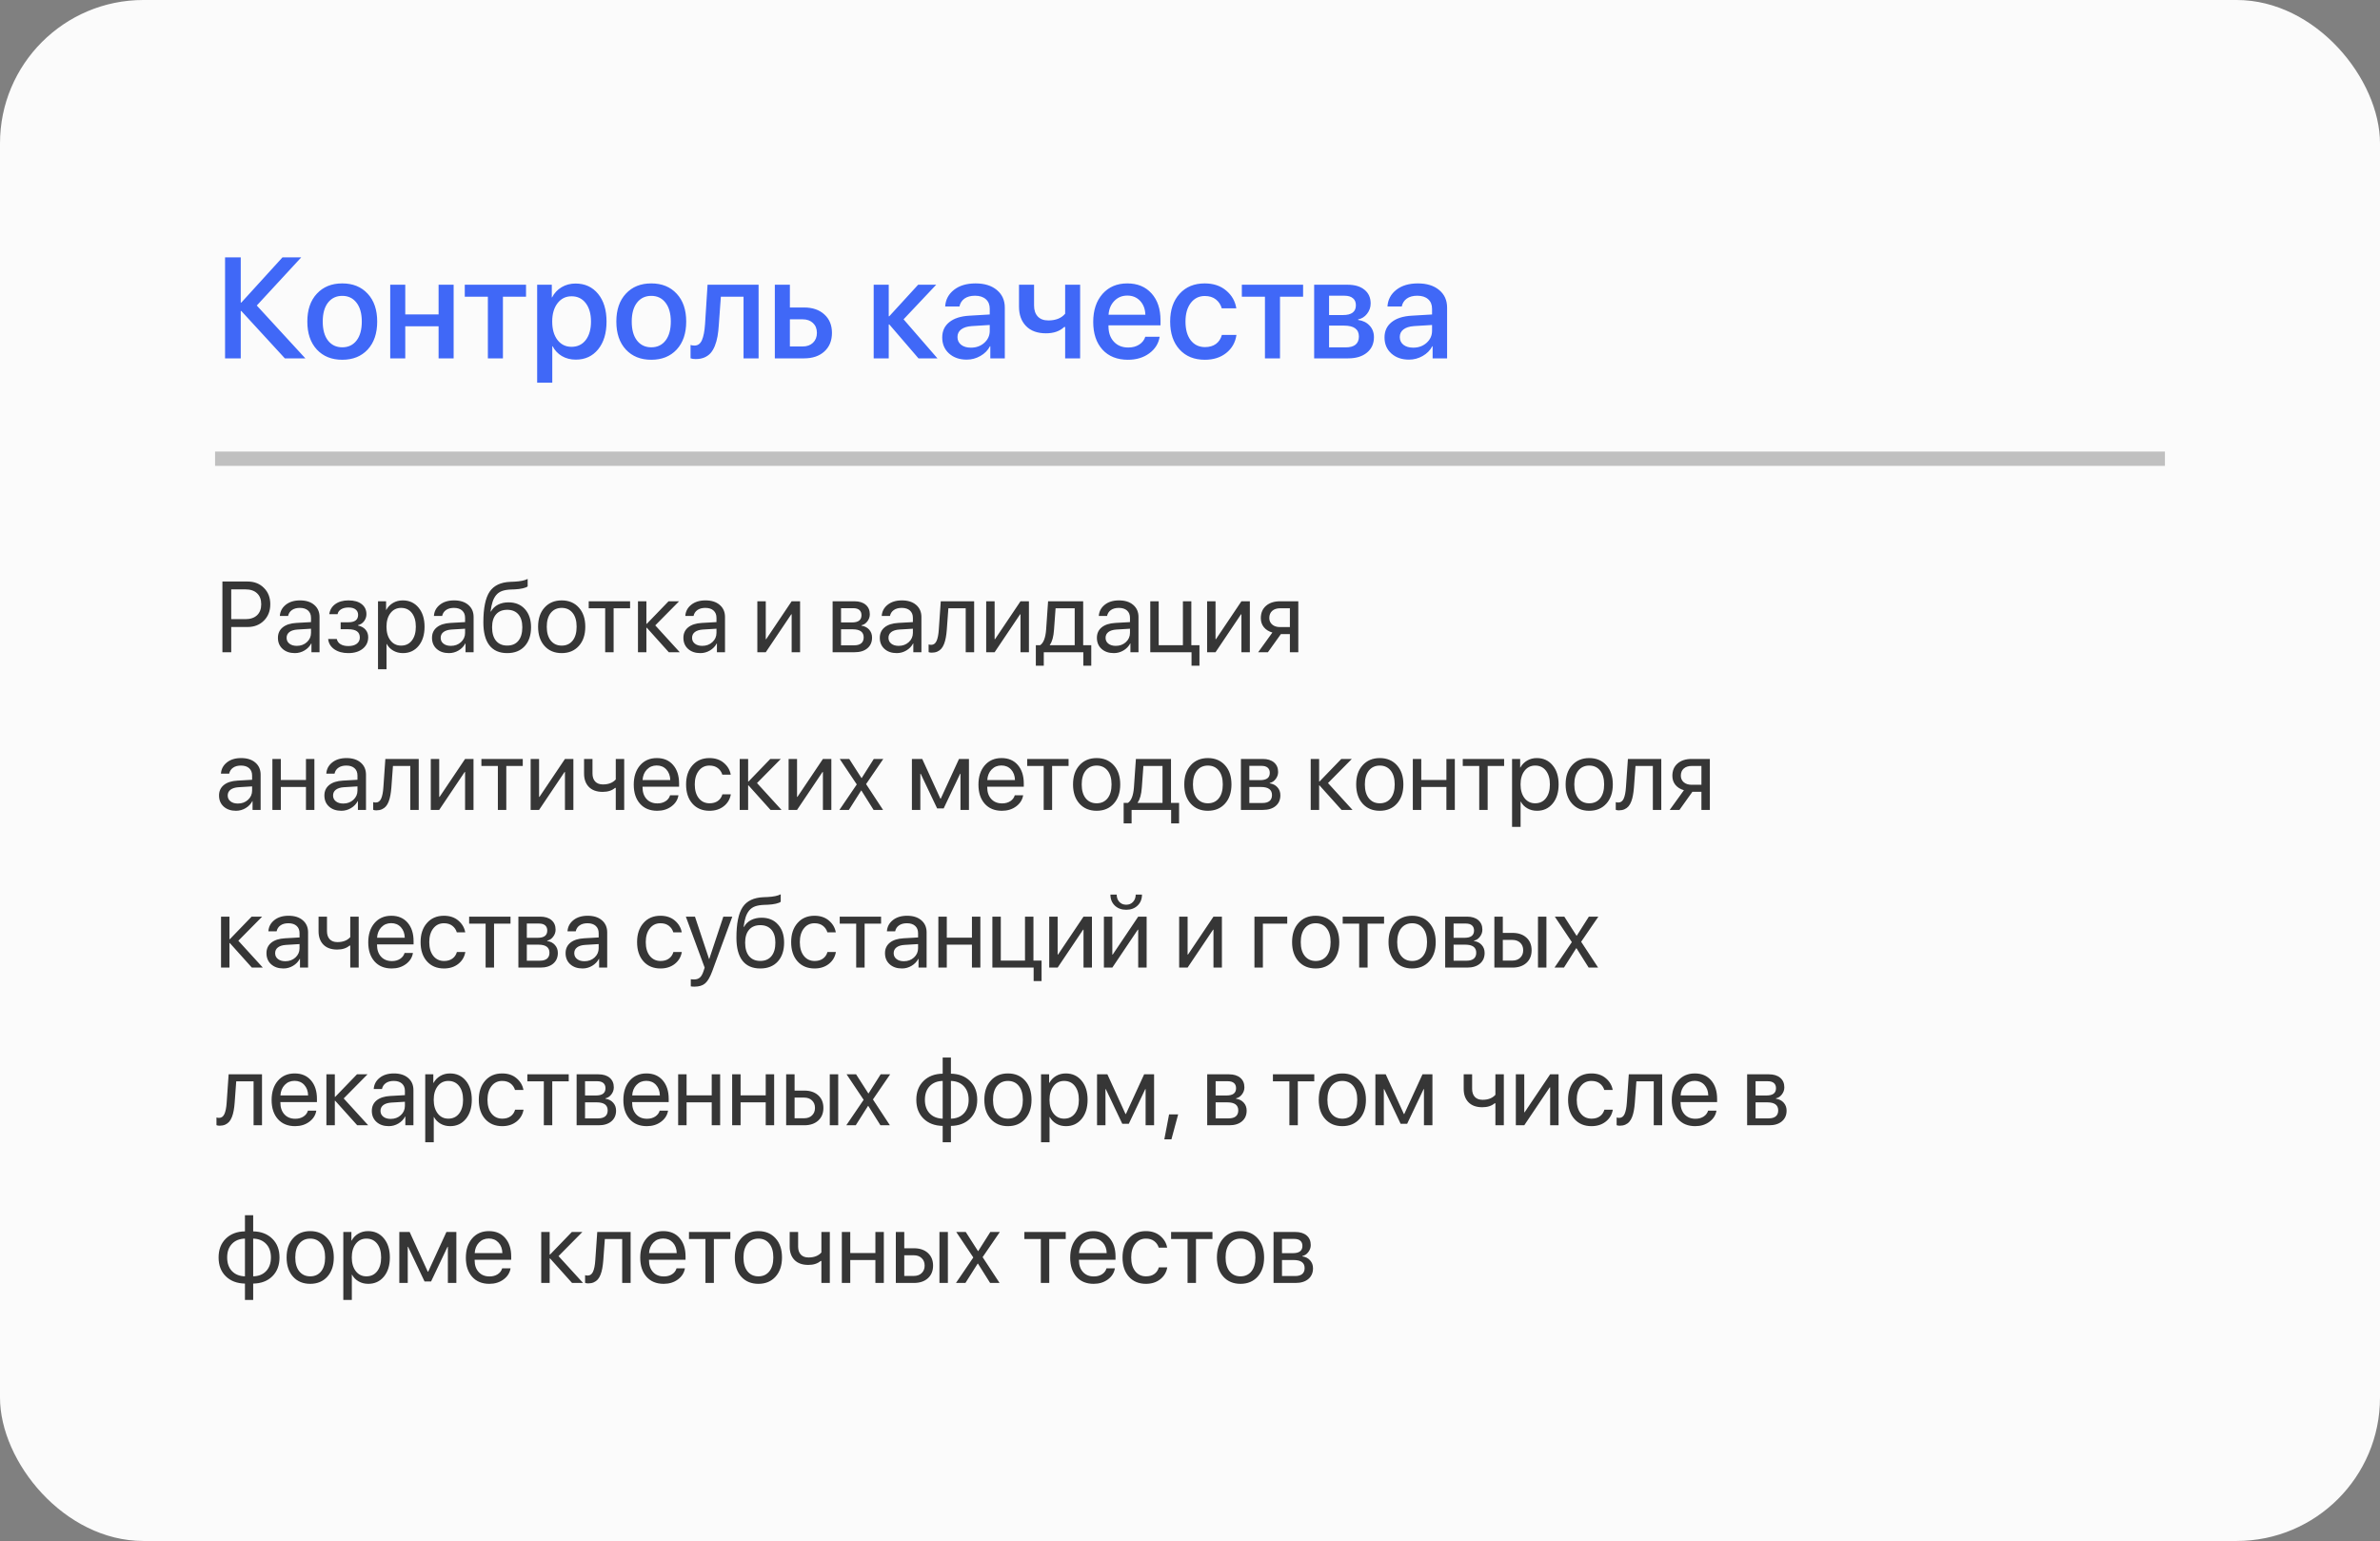 <?xml version="1.0" encoding="UTF-8"?> <svg xmlns="http://www.w3.org/2000/svg" width="332" height="215" viewBox="0 0 332 215" fill="none"><rect x="0" y="0" width="332" height="215" fill="#808080" stroke="none"/> <rect width="332" height="215" rx="20" fill="#FBFBFB"></rect> <path d="M35.82 42.627L42.598 50H39.736L33.662 43.389H33.584V50H31.396V35.908H33.584V42.217H33.662L39.404 35.908H42.022L35.82 42.627ZM51.289 48.77C50.404 49.72 49.222 50.195 47.744 50.195C46.266 50.195 45.085 49.72 44.199 48.77C43.314 47.812 42.871 46.51 42.871 44.863C42.871 43.223 43.314 41.927 44.199 40.977C45.085 40.02 46.266 39.541 47.744 39.541C49.222 39.541 50.404 40.02 51.289 40.977C52.175 41.927 52.617 43.223 52.617 44.863C52.617 46.51 52.175 47.812 51.289 48.77ZM47.744 48.457C48.584 48.457 49.248 48.141 49.736 47.51C50.225 46.878 50.469 45.996 50.469 44.863C50.469 43.737 50.221 42.858 49.727 42.227C49.238 41.595 48.578 41.279 47.744 41.279C46.911 41.279 46.247 41.595 45.752 42.227C45.264 42.858 45.02 43.737 45.02 44.863C45.02 45.996 45.264 46.878 45.752 47.51C46.247 48.141 46.911 48.457 47.744 48.457ZM61.182 50V45.527H56.533V50H54.434V39.727H56.533V43.867H61.182V39.727H63.281V50H61.182ZM73.379 39.727V41.397H70.156V50H68.057V41.397H64.834V39.727H73.379ZM80.283 39.56C81.592 39.56 82.64 40.039 83.428 40.996C84.216 41.953 84.609 43.242 84.609 44.863C84.609 46.484 84.219 47.777 83.438 48.74C82.656 49.697 81.618 50.176 80.322 50.176C79.593 50.176 78.945 50.01 78.379 49.678C77.819 49.346 77.389 48.89 77.09 48.31H77.041V53.398H74.932V39.727H76.973V41.494H77.012C77.318 40.895 77.757 40.423 78.33 40.078C78.903 39.733 79.554 39.56 80.283 39.56ZM79.727 48.389C80.56 48.389 81.221 48.073 81.709 47.441C82.197 46.803 82.441 45.944 82.441 44.863C82.441 43.789 82.197 42.933 81.709 42.295C81.221 41.657 80.56 41.338 79.727 41.338C78.919 41.338 78.268 41.66 77.773 42.305C77.279 42.949 77.031 43.802 77.031 44.863C77.031 45.931 77.275 46.787 77.764 47.432C78.258 48.07 78.913 48.389 79.727 48.389ZM94.394 48.77C93.509 49.72 92.328 50.195 90.85 50.195C89.372 50.195 88.19 49.72 87.305 48.77C86.419 47.812 85.977 46.51 85.977 44.863C85.977 43.223 86.419 41.927 87.305 40.977C88.19 40.02 89.372 39.541 90.85 39.541C92.328 39.541 93.509 40.02 94.394 40.977C95.28 41.927 95.723 43.223 95.723 44.863C95.723 46.51 95.28 47.812 94.394 48.77ZM90.85 48.457C91.689 48.457 92.353 48.141 92.842 47.51C93.33 46.878 93.574 45.996 93.574 44.863C93.574 43.737 93.327 42.858 92.832 42.227C92.344 41.595 91.683 41.279 90.85 41.279C90.016 41.279 89.352 41.595 88.857 42.227C88.369 42.858 88.125 43.737 88.125 44.863C88.125 45.996 88.369 46.878 88.857 47.51C89.352 48.141 90.016 48.457 90.85 48.457ZM100.273 45.322C100.234 45.934 100.173 46.475 100.088 46.943C100.003 47.412 99.88 47.852 99.717 48.262C99.554 48.665 99.356 49.001 99.121 49.268C98.887 49.528 98.594 49.733 98.242 49.883C97.897 50.026 97.497 50.098 97.041 50.098C96.755 50.098 96.517 50.062 96.328 49.99V48.135C96.504 48.187 96.689 48.213 96.885 48.213C97.353 48.213 97.699 47.959 97.92 47.451C98.141 46.943 98.284 46.204 98.35 45.234L98.701 39.727H105.82V50H103.721V41.397H100.557L100.273 45.322ZM111.963 44.551H110.186V48.34H111.963C112.568 48.34 113.05 48.167 113.408 47.822C113.773 47.471 113.955 47.012 113.955 46.445C113.955 45.872 113.773 45.413 113.408 45.068C113.044 44.723 112.562 44.551 111.963 44.551ZM108.086 50V39.727H110.186V42.9H112.148C113.34 42.9 114.287 43.223 114.99 43.867C115.7 44.505 116.055 45.365 116.055 46.445C116.055 47.533 115.7 48.398 114.99 49.043C114.287 49.681 113.34 50 112.148 50H108.086ZM126.045 44.551L130.771 50H128.125L124.053 45.264H123.975V50H121.875V39.727H123.975V44.121H124.053L128.076 39.727H130.596L126.045 44.551ZM135.439 48.506C136.182 48.506 136.803 48.281 137.305 47.832C137.812 47.376 138.066 46.816 138.066 46.152V45.342L135.537 45.498C134.906 45.544 134.417 45.7 134.072 45.967C133.734 46.227 133.564 46.579 133.564 47.022C133.564 47.471 133.734 47.832 134.072 48.105C134.417 48.372 134.873 48.506 135.439 48.506ZM134.854 50.176C133.844 50.176 133.021 49.889 132.383 49.316C131.751 48.743 131.436 47.998 131.436 47.08C131.436 46.182 131.768 45.469 132.432 44.941C133.096 44.408 134.036 44.108 135.254 44.043L138.066 43.877V43.086C138.066 42.513 137.884 42.067 137.52 41.748C137.155 41.422 136.65 41.26 136.006 41.26C135.407 41.26 134.919 41.393 134.541 41.66C134.17 41.927 133.936 42.295 133.838 42.764H131.846C131.904 41.813 132.314 41.038 133.076 40.44C133.838 39.84 134.84 39.541 136.084 39.541C137.327 39.541 138.317 39.847 139.053 40.459C139.795 41.071 140.166 41.891 140.166 42.92V50H138.145V48.31H138.096C137.803 48.877 137.357 49.329 136.758 49.668C136.165 50.007 135.531 50.176 134.854 50.176ZM150.674 50H148.584V45.625H148.447C147.829 46.211 146.982 46.504 145.908 46.504C144.717 46.504 143.792 46.169 143.135 45.498C142.477 44.828 142.148 43.922 142.148 42.783V39.727H144.248V42.627C144.248 43.278 144.421 43.789 144.766 44.16C145.111 44.525 145.602 44.707 146.24 44.707C147.275 44.707 148.057 44.395 148.584 43.77V39.727H150.674V50ZM159.043 41.982C158.581 41.488 157.985 41.24 157.256 41.24C156.527 41.24 155.921 41.491 155.439 41.992C154.958 42.487 154.691 43.128 154.639 43.916H159.775C159.749 43.122 159.505 42.477 159.043 41.982ZM159.766 46.982H161.768C161.618 47.926 161.136 48.698 160.322 49.297C159.508 49.896 158.516 50.195 157.344 50.195C155.84 50.195 154.655 49.723 153.789 48.779C152.93 47.829 152.5 46.54 152.5 44.912C152.5 43.297 152.93 41.999 153.789 41.016C154.655 40.033 155.811 39.541 157.256 39.541C158.675 39.541 159.801 40.007 160.635 40.938C161.468 41.862 161.885 43.105 161.885 44.668V45.391H154.629V45.518C154.629 46.416 154.88 47.135 155.381 47.676C155.882 48.216 156.553 48.486 157.393 48.486C157.985 48.486 158.493 48.35 158.916 48.076C159.339 47.803 159.622 47.438 159.766 46.982ZM172.461 43.018H170.43C170.286 42.51 170.013 42.096 169.609 41.777C169.206 41.458 168.691 41.299 168.066 41.299C167.253 41.299 166.598 41.624 166.104 42.275C165.615 42.92 165.371 43.783 165.371 44.863C165.371 45.97 165.615 46.842 166.104 47.48C166.598 48.112 167.259 48.428 168.086 48.428C168.704 48.428 169.215 48.281 169.619 47.988C170.023 47.689 170.299 47.269 170.449 46.728H172.48C172.331 47.77 171.855 48.61 171.055 49.248C170.26 49.88 169.264 50.195 168.066 50.195C166.589 50.195 165.413 49.717 164.541 48.76C163.669 47.803 163.232 46.504 163.232 44.863C163.232 43.249 163.669 41.96 164.541 40.996C165.42 40.026 166.589 39.541 168.047 39.541C169.264 39.541 170.264 39.873 171.045 40.537C171.833 41.195 172.305 42.022 172.461 43.018ZM181.777 39.727V41.397H178.555V50H176.455V41.397H173.232V39.727H181.777ZM187.559 41.26H185.4V43.955H187.354C188.545 43.955 189.141 43.499 189.141 42.588C189.141 42.165 189.004 41.839 188.73 41.611C188.457 41.377 188.066 41.26 187.559 41.26ZM187.49 45.43H185.4V48.467H187.725C188.324 48.467 188.779 48.34 189.092 48.086C189.404 47.825 189.561 47.448 189.561 46.953C189.561 45.938 188.87 45.43 187.49 45.43ZM183.32 50V39.727H187.988C188.991 39.727 189.775 39.961 190.342 40.43C190.915 40.892 191.201 41.53 191.201 42.344C191.201 42.878 191.032 43.359 190.693 43.789C190.361 44.212 189.948 44.469 189.453 44.56V44.639C190.117 44.73 190.651 44.993 191.055 45.43C191.458 45.859 191.66 46.397 191.66 47.041C191.66 47.946 191.335 48.665 190.684 49.199C190.039 49.733 189.16 50 188.047 50H183.32ZM197.139 48.506C197.881 48.506 198.503 48.281 199.004 47.832C199.512 47.376 199.766 46.816 199.766 46.152V45.342L197.236 45.498C196.605 45.544 196.117 45.7 195.771 45.967C195.433 46.227 195.264 46.579 195.264 47.022C195.264 47.471 195.433 47.832 195.771 48.105C196.117 48.372 196.572 48.506 197.139 48.506ZM196.553 50.176C195.544 50.176 194.72 49.889 194.082 49.316C193.451 48.743 193.135 47.998 193.135 47.08C193.135 46.182 193.467 45.469 194.131 44.941C194.795 44.408 195.736 44.108 196.953 44.043L199.766 43.877V43.086C199.766 42.513 199.583 42.067 199.219 41.748C198.854 41.422 198.35 41.26 197.705 41.26C197.106 41.26 196.618 41.393 196.24 41.66C195.869 41.927 195.635 42.295 195.537 42.764H193.545C193.604 41.813 194.014 41.038 194.775 40.44C195.537 39.84 196.54 39.541 197.783 39.541C199.027 39.541 200.016 39.847 200.752 40.459C201.494 41.071 201.865 41.891 201.865 42.92V50H199.844V48.31H199.795C199.502 48.877 199.056 49.329 198.457 49.668C197.865 50.007 197.23 50.176 196.553 50.176Z" fill="#4068F7"></path> <line x1="30" y1="64" x2="302" y2="64" stroke="#363636" stroke-opacity="0.3" stroke-width="2"></line> <path d="M31.025 81.136H34.546C35.471 81.136 36.227 81.432 36.815 82.024C37.408 82.612 37.704 83.371 37.704 84.301C37.704 85.235 37.408 85.998 36.815 86.591C36.223 87.183 35.462 87.48 34.532 87.48H32.256V91H31.025V81.136ZM32.256 82.23V86.386H34.225C34.926 86.386 35.471 86.204 35.858 85.839C36.246 85.47 36.44 84.957 36.44 84.301C36.44 83.644 36.246 83.136 35.858 82.776C35.476 82.412 34.931 82.23 34.225 82.23H32.256ZM41.402 90.111C41.963 90.111 42.432 89.938 42.81 89.592C43.193 89.241 43.385 88.81 43.385 88.3V87.719L41.484 87.835C41.006 87.867 40.634 87.983 40.37 88.184C40.11 88.384 39.98 88.653 39.98 88.99C39.98 89.328 40.11 89.599 40.37 89.804C40.63 90.009 40.974 90.111 41.402 90.111ZM41.136 91.123C40.429 91.123 39.857 90.927 39.42 90.535C38.987 90.143 38.77 89.628 38.77 88.99C38.77 88.38 38.994 87.892 39.44 87.527C39.892 87.163 40.527 86.958 41.348 86.912L43.385 86.796V86.201C43.385 85.768 43.248 85.429 42.975 85.183C42.701 84.936 42.318 84.814 41.826 84.814C41.375 84.814 41.008 84.914 40.726 85.114C40.443 85.31 40.263 85.586 40.185 85.941H39.037C39.078 85.308 39.352 84.788 39.857 84.383C40.368 83.973 41.033 83.768 41.853 83.768C42.688 83.768 43.348 83.977 43.836 84.397C44.328 84.816 44.574 85.379 44.574 86.085V91H43.446V89.776H43.419C43.205 90.182 42.89 90.508 42.476 90.754C42.061 91 41.614 91.123 41.136 91.123ZM48.587 91.123C47.803 91.123 47.154 90.945 46.639 90.59C46.124 90.23 45.837 89.751 45.777 89.154H46.98C47.049 89.464 47.222 89.706 47.5 89.879C47.783 90.052 48.145 90.139 48.587 90.139C49.093 90.139 49.487 90.032 49.77 89.817C50.052 89.599 50.193 89.311 50.193 88.956C50.193 88.56 50.061 88.268 49.797 88.081C49.533 87.89 49.129 87.794 48.587 87.794H47.52V86.823H48.587C49.498 86.823 49.954 86.477 49.954 85.784C49.954 85.474 49.84 85.226 49.612 85.039C49.389 84.852 49.056 84.759 48.614 84.759C48.195 84.759 47.849 84.843 47.575 85.012C47.302 85.18 47.14 85.406 47.09 85.689H45.935C46.012 85.101 46.29 84.633 46.769 84.287C47.247 83.941 47.862 83.768 48.614 83.768C49.407 83.768 50.023 83.943 50.46 84.294C50.898 84.64 51.116 85.105 51.116 85.689C51.116 86.053 51.007 86.379 50.788 86.666C50.574 86.953 50.291 87.138 49.94 87.22V87.274C50.401 87.375 50.752 87.568 50.993 87.856C51.239 88.138 51.362 88.487 51.362 88.901C51.362 89.567 51.107 90.105 50.597 90.515C50.091 90.92 49.421 91.123 48.587 91.123ZM56.182 83.768C57.093 83.768 57.827 84.103 58.383 84.772C58.943 85.442 59.224 86.333 59.224 87.445C59.224 88.553 58.946 89.444 58.39 90.118C57.834 90.788 57.107 91.123 56.209 91.123C55.708 91.123 55.259 91.009 54.862 90.781C54.466 90.553 54.16 90.241 53.946 89.845H53.919V93.372H52.73V83.891H53.857V85.094H53.885C54.108 84.684 54.42 84.36 54.821 84.123C55.222 83.886 55.676 83.768 56.182 83.768ZM55.949 90.077C56.583 90.077 57.084 89.84 57.453 89.366C57.822 88.892 58.007 88.252 58.007 87.445C58.007 86.639 57.822 85.998 57.453 85.524C57.084 85.05 56.583 84.814 55.949 84.814C55.339 84.814 54.846 85.055 54.473 85.538C54.099 86.021 53.912 86.657 53.912 87.445C53.912 88.238 54.099 88.876 54.473 89.359C54.846 89.838 55.339 90.077 55.949 90.077ZM62.895 90.111C63.455 90.111 63.925 89.938 64.303 89.592C64.686 89.241 64.877 88.81 64.877 88.3V87.719L62.977 87.835C62.498 87.867 62.127 87.983 61.862 88.184C61.602 88.384 61.473 88.653 61.473 88.99C61.473 89.328 61.602 89.599 61.862 89.804C62.122 90.009 62.466 90.111 62.895 90.111ZM62.628 91.123C61.922 91.123 61.35 90.927 60.912 90.535C60.479 90.143 60.263 89.628 60.263 88.99C60.263 88.38 60.486 87.892 60.933 87.527C61.384 87.163 62.02 86.958 62.84 86.912L64.877 86.796V86.201C64.877 85.768 64.74 85.429 64.467 85.183C64.193 84.936 63.81 84.814 63.318 84.814C62.867 84.814 62.5 84.914 62.218 85.114C61.935 85.31 61.755 85.586 61.678 85.941H60.529C60.57 85.308 60.844 84.788 61.35 84.383C61.86 83.973 62.525 83.768 63.346 83.768C64.18 83.768 64.841 83.977 65.328 84.397C65.82 84.816 66.066 85.379 66.066 86.085V91H64.939V89.776H64.911C64.697 90.182 64.382 90.508 63.968 90.754C63.553 91 63.106 91.123 62.628 91.123ZM70.756 91.123C69.662 91.123 68.833 90.761 68.268 90.036C67.707 89.311 67.427 88.245 67.427 86.837C67.427 84.864 67.716 83.439 68.295 82.564C68.878 81.689 69.856 81.227 71.228 81.177L71.754 81.156C72.583 81.115 73.201 80.988 73.606 80.773V81.812C73.493 81.917 73.267 82.008 72.93 82.086C72.592 82.163 72.219 82.211 71.809 82.23L71.282 82.25C70.785 82.268 70.371 82.337 70.038 82.455C69.71 82.574 69.436 82.763 69.218 83.022C69.004 83.282 68.837 83.592 68.719 83.952C68.6 84.308 68.505 84.763 68.432 85.319H68.486C68.714 84.905 69.04 84.588 69.464 84.369C69.892 84.15 70.382 84.041 70.934 84.041C71.895 84.041 72.659 84.356 73.224 84.984C73.793 85.609 74.078 86.452 74.078 87.514C74.078 88.63 73.782 89.512 73.189 90.159C72.597 90.802 71.786 91.123 70.756 91.123ZM69.197 89.407C69.566 89.849 70.086 90.07 70.756 90.07C71.426 90.07 71.943 89.849 72.308 89.407C72.677 88.961 72.861 88.329 72.861 87.514C72.861 86.739 72.677 86.14 72.308 85.716C71.943 85.292 71.426 85.08 70.756 85.08C70.086 85.08 69.566 85.292 69.197 85.716C68.828 86.14 68.644 86.739 68.644 87.514C68.644 88.329 68.828 88.961 69.197 89.407ZM78.357 91.123C77.364 91.123 76.566 90.793 75.965 90.132C75.363 89.466 75.062 88.571 75.062 87.445C75.062 86.32 75.363 85.426 75.965 84.766C76.566 84.1 77.364 83.768 78.357 83.768C79.346 83.768 80.142 84.1 80.743 84.766C81.345 85.426 81.645 86.32 81.645 87.445C81.645 88.566 81.345 89.46 80.743 90.125C80.142 90.79 79.346 91.123 78.357 91.123ZM76.833 89.38C77.211 89.845 77.719 90.077 78.357 90.077C78.995 90.077 79.501 89.847 79.875 89.387C80.249 88.922 80.436 88.275 80.436 87.445C80.436 86.616 80.249 85.971 79.875 85.511C79.501 85.046 78.995 84.814 78.357 84.814C77.719 84.814 77.211 85.046 76.833 85.511C76.459 85.976 76.272 86.62 76.272 87.445C76.272 88.27 76.459 88.915 76.833 89.38ZM87.894 83.891V84.868H85.597V91H84.421V84.868H82.124V83.891H87.894ZM91.407 87.254L94.825 91H93.294L90.225 87.582H90.17V91H88.994V83.891H90.17V87.035H90.225L93.26 83.891H94.73L91.407 87.254ZM97.963 90.111C98.523 90.111 98.993 89.938 99.371 89.592C99.754 89.241 99.945 88.81 99.945 88.3V87.719L98.045 87.835C97.566 87.867 97.195 87.983 96.931 88.184C96.671 88.384 96.541 88.653 96.541 88.99C96.541 89.328 96.671 89.599 96.931 89.804C97.19 90.009 97.534 90.111 97.963 90.111ZM97.696 91.123C96.99 91.123 96.418 90.927 95.981 90.535C95.547 90.143 95.331 89.628 95.331 88.99C95.331 88.38 95.554 87.892 96.001 87.527C96.452 87.163 97.088 86.958 97.908 86.912L99.945 86.796V86.201C99.945 85.768 99.809 85.429 99.535 85.183C99.262 84.936 98.879 84.814 98.387 84.814C97.936 84.814 97.569 84.914 97.286 85.114C97.004 85.31 96.824 85.586 96.746 85.941H95.598C95.639 85.308 95.912 84.788 96.418 84.383C96.928 83.973 97.594 83.768 98.414 83.768C99.248 83.768 99.909 83.977 100.396 84.397C100.889 84.816 101.135 85.379 101.135 86.085V91H100.007V89.776H99.98C99.765 90.182 99.451 90.508 99.036 90.754C98.621 91 98.175 91.123 97.696 91.123ZM106.822 91H105.646V83.891H106.822V89.182H106.877L110.432 83.891H111.607V91H110.432V85.709H110.377L106.822 91ZM119.024 84.855H117.322V86.844H118.847C119.731 86.844 120.173 86.507 120.173 85.832C120.173 85.518 120.075 85.276 119.879 85.107C119.683 84.939 119.398 84.855 119.024 84.855ZM118.942 87.801H117.322V90.036H119.154C119.583 90.036 119.911 89.943 120.139 89.756C120.367 89.564 120.48 89.289 120.48 88.929C120.48 88.177 119.968 87.801 118.942 87.801ZM116.146 91V83.891H119.188C119.854 83.891 120.378 84.052 120.761 84.376C121.144 84.7 121.335 85.144 121.335 85.709C121.335 86.069 121.221 86.397 120.993 86.693C120.77 86.99 120.494 87.172 120.166 87.24V87.295C120.613 87.359 120.97 87.541 121.239 87.842C121.513 88.143 121.649 88.514 121.649 88.956C121.649 89.585 121.431 90.084 120.993 90.453C120.56 90.818 119.965 91 119.209 91H116.146ZM125.361 90.111C125.922 90.111 126.391 89.938 126.77 89.592C127.152 89.241 127.344 88.81 127.344 88.3V87.719L125.443 87.835C124.965 87.867 124.593 87.983 124.329 88.184C124.069 88.384 123.939 88.653 123.939 88.99C123.939 89.328 124.069 89.599 124.329 89.804C124.589 90.009 124.933 90.111 125.361 90.111ZM125.095 91.123C124.388 91.123 123.816 90.927 123.379 90.535C122.946 90.143 122.729 89.628 122.729 88.99C122.729 88.38 122.953 87.892 123.399 87.527C123.851 87.163 124.486 86.958 125.307 86.912L127.344 86.796V86.201C127.344 85.768 127.207 85.429 126.934 85.183C126.66 84.936 126.277 84.814 125.785 84.814C125.334 84.814 124.967 84.914 124.685 85.114C124.402 85.31 124.222 85.586 124.145 85.941H122.996C123.037 85.308 123.311 84.788 123.816 84.383C124.327 83.973 124.992 83.768 125.812 83.768C126.646 83.768 127.307 83.977 127.795 84.397C128.287 84.816 128.533 85.379 128.533 86.085V91H127.405V89.776H127.378C127.164 90.182 126.849 90.508 126.435 90.754C126.02 91 125.573 91.123 125.095 91.123ZM132.074 87.862C132.042 88.272 131.997 88.635 131.938 88.949C131.883 89.264 131.803 89.558 131.698 89.831C131.593 90.105 131.464 90.33 131.309 90.508C131.158 90.681 130.969 90.818 130.741 90.918C130.518 91.014 130.258 91.061 129.962 91.061C129.798 91.061 129.657 91.037 129.538 90.986V89.913C129.647 89.95 129.768 89.968 129.9 89.968C130.233 89.968 130.481 89.788 130.646 89.428C130.81 89.063 130.914 88.532 130.96 87.835L131.233 83.891H135.889V91H134.713V84.868H132.293L132.074 87.862ZM138.746 91H137.57V83.891H138.746V89.182H138.801L142.355 83.891H143.531V91H142.355V85.709H142.301L138.746 91ZM149.916 90.022V84.868H147.25L147.031 87.862C146.963 88.838 146.769 89.539 146.45 89.968V90.022H149.916ZM145.603 92.88H144.495V90.022H145.09C145.568 89.708 145.849 88.979 145.931 87.835L146.204 83.891H151.099V90.022H152.227V92.88H151.119V91H145.603V92.88ZM155.645 90.111C156.205 90.111 156.674 89.938 157.053 89.592C157.436 89.241 157.627 88.81 157.627 88.3V87.719L155.727 87.835C155.248 87.867 154.877 87.983 154.612 88.184C154.353 88.384 154.223 88.653 154.223 88.99C154.223 89.328 154.353 89.599 154.612 89.804C154.872 90.009 155.216 90.111 155.645 90.111ZM155.378 91.123C154.672 91.123 154.1 90.927 153.662 90.535C153.229 90.143 153.013 89.628 153.013 88.99C153.013 88.38 153.236 87.892 153.683 87.527C154.134 87.163 154.77 86.958 155.59 86.912L157.627 86.796V86.201C157.627 85.768 157.49 85.429 157.217 85.183C156.943 84.936 156.561 84.814 156.068 84.814C155.617 84.814 155.25 84.914 154.968 85.114C154.685 85.31 154.505 85.586 154.428 85.941H153.279C153.32 85.308 153.594 84.788 154.1 84.383C154.61 83.973 155.275 83.768 156.096 83.768C156.93 83.768 157.59 83.977 158.078 84.397C158.57 84.816 158.816 85.379 158.816 86.085V91H157.688V89.776H157.661C157.447 90.182 157.132 90.508 156.718 90.754C156.303 91 155.856 91.123 155.378 91.123ZM167.32 92.88H166.213V91H160.457V83.891H161.633V90.022H165.01V83.891H166.186V90.022H167.32V92.88ZM169.562 91H168.387V83.891H169.562V89.182H169.617L173.172 83.891H174.348V91H173.172V85.709H173.117L169.562 91ZM178.572 87.493H179.933V84.868H178.572C178.107 84.868 177.738 84.989 177.465 85.231C177.196 85.472 177.062 85.805 177.062 86.228C177.062 86.602 177.198 86.908 177.472 87.144C177.75 87.377 178.117 87.493 178.572 87.493ZM179.933 91V88.471H178.675L176.87 91H175.51L177.492 88.252C176.986 88.106 176.59 87.858 176.303 87.507C176.02 87.156 175.879 86.737 175.879 86.249C175.879 85.52 176.12 84.946 176.604 84.526C177.091 84.103 177.745 83.891 178.565 83.891H181.108V91H179.933ZM33.185 112.111C33.746 112.111 34.215 111.938 34.594 111.592C34.977 111.241 35.168 110.81 35.168 110.3V109.719L33.268 109.835C32.789 109.867 32.418 109.983 32.153 110.184C31.894 110.384 31.764 110.653 31.764 110.99C31.764 111.327 31.894 111.599 32.153 111.804C32.413 112.009 32.757 112.111 33.185 112.111ZM32.919 113.123C32.213 113.123 31.641 112.927 31.203 112.535C30.77 112.143 30.554 111.628 30.554 110.99C30.554 110.38 30.777 109.892 31.224 109.527C31.675 109.163 32.31 108.958 33.131 108.912L35.168 108.796V108.201C35.168 107.768 35.031 107.429 34.758 107.183C34.484 106.937 34.102 106.813 33.609 106.813C33.158 106.813 32.791 106.914 32.509 107.114C32.226 107.31 32.046 107.586 31.969 107.941H30.82C30.861 107.308 31.135 106.788 31.641 106.383C32.151 105.973 32.816 105.768 33.637 105.768C34.471 105.768 35.132 105.977 35.619 106.396C36.111 106.816 36.357 107.379 36.357 108.085V113H35.23V111.776H35.202C34.988 112.182 34.673 112.508 34.259 112.754C33.844 113 33.398 113.123 32.919 113.123ZM42.681 113V109.801H39.174V113H37.998V105.891H39.174V108.823H42.681V105.891H43.856V113H42.681ZM47.883 112.111C48.443 112.111 48.913 111.938 49.291 111.592C49.674 111.241 49.865 110.81 49.865 110.3V109.719L47.965 109.835C47.486 109.867 47.115 109.983 46.851 110.184C46.591 110.384 46.461 110.653 46.461 110.99C46.461 111.327 46.591 111.599 46.851 111.804C47.11 112.009 47.454 112.111 47.883 112.111ZM47.616 113.123C46.91 113.123 46.338 112.927 45.9 112.535C45.467 112.143 45.251 111.628 45.251 110.99C45.251 110.38 45.474 109.892 45.921 109.527C46.372 109.163 47.008 108.958 47.828 108.912L49.865 108.796V108.201C49.865 107.768 49.728 107.429 49.455 107.183C49.182 106.937 48.799 106.813 48.307 106.813C47.855 106.813 47.489 106.914 47.206 107.114C46.923 107.31 46.743 107.586 46.666 107.941H45.518C45.559 107.308 45.832 106.788 46.338 106.383C46.848 105.973 47.514 105.768 48.334 105.768C49.168 105.768 49.829 105.977 50.316 106.396C50.809 106.816 51.055 107.379 51.055 108.085V113H49.927V111.776H49.899C49.685 112.182 49.371 112.508 48.956 112.754C48.541 113 48.095 113.123 47.616 113.123ZM54.596 109.862C54.564 110.272 54.518 110.635 54.459 110.949C54.404 111.264 54.325 111.558 54.22 111.831C54.115 112.104 53.985 112.33 53.83 112.508C53.68 112.681 53.491 112.818 53.263 112.918C53.039 113.014 52.78 113.062 52.483 113.062C52.319 113.062 52.178 113.036 52.06 112.986V111.913C52.169 111.95 52.29 111.968 52.422 111.968C52.755 111.968 53.003 111.788 53.167 111.428C53.331 111.063 53.436 110.532 53.481 109.835L53.755 105.891H58.41V113H57.234V106.868H54.815L54.596 109.862ZM61.268 113H60.092V105.891H61.268V111.182H61.322L64.877 105.891H66.053V113H64.877V107.709H64.822L61.268 113ZM72.923 105.891V106.868H70.626V113H69.45V106.868H67.153V105.891H72.923ZM75.199 113H74.023V105.891H75.199V111.182H75.254L78.809 105.891H79.984V113H78.809V107.709H78.754L75.199 113ZM87.073 113H85.897V109.931H85.795C85.367 110.3 84.792 110.484 84.072 110.484C83.238 110.484 82.596 110.254 82.144 109.794C81.698 109.334 81.475 108.714 81.475 107.935V105.891H82.65V107.921C82.65 108.395 82.776 108.769 83.026 109.042C83.277 109.311 83.637 109.445 84.106 109.445C84.886 109.445 85.483 109.213 85.897 108.748V105.891H87.073V113ZM91.606 106.8C91.054 106.8 90.596 106.991 90.231 107.374C89.871 107.752 89.673 108.24 89.637 108.837H93.499C93.485 108.235 93.305 107.745 92.959 107.367C92.613 106.989 92.162 106.8 91.606 106.8ZM93.472 110.963H94.641C94.536 111.592 94.208 112.109 93.656 112.515C93.109 112.92 92.451 113.123 91.681 113.123C90.664 113.123 89.865 112.795 89.281 112.139C88.698 111.482 88.406 110.594 88.406 109.473C88.406 108.361 88.698 107.465 89.281 106.786C89.869 106.107 90.651 105.768 91.626 105.768C92.583 105.768 93.34 106.089 93.895 106.731C94.451 107.374 94.73 108.235 94.73 109.315V109.767H89.63V109.835C89.63 110.519 89.817 111.065 90.19 111.476C90.564 111.886 91.07 112.091 91.708 112.091C92.155 112.091 92.535 111.988 92.85 111.783C93.164 111.578 93.371 111.305 93.472 110.963ZM101.935 108.078H100.759C100.649 107.709 100.442 107.406 100.137 107.169C99.831 106.932 99.442 106.813 98.968 106.813C98.348 106.813 97.851 107.055 97.478 107.538C97.104 108.017 96.917 108.652 96.917 109.445C96.917 110.252 97.104 110.892 97.478 111.366C97.856 111.84 98.357 112.077 98.981 112.077C99.446 112.077 99.831 111.968 100.137 111.749C100.447 111.53 100.659 111.223 100.772 110.826H101.948C101.83 111.51 101.502 112.063 100.964 112.487C100.426 112.911 99.763 113.123 98.975 113.123C97.981 113.123 97.188 112.793 96.596 112.132C96.003 111.466 95.707 110.571 95.707 109.445C95.707 108.338 96.003 107.449 96.596 106.779C97.188 106.105 97.977 105.768 98.961 105.768C99.777 105.768 100.447 105.991 100.971 106.438C101.499 106.884 101.821 107.431 101.935 108.078ZM105.599 109.254L109.017 113H107.485L104.416 109.582H104.361V113H103.186V105.891H104.361V109.035H104.416L107.451 105.891H108.921L105.599 109.254ZM111.184 113H110.008V105.891H111.184V111.182H111.238L114.793 105.891H115.969V113H114.793V107.709H114.738L111.184 113ZM120.159 110.293H120.132L118.416 113H117.097L119.517 109.445L117.138 105.891H118.464L120.173 108.557H120.2L121.889 105.891H123.215L120.815 109.397L123.181 113H121.861L120.159 110.293ZM128.383 113H127.207V105.891H128.649L131.179 111.428H131.233L133.776 105.891H135.164V113H133.981V107.955H133.934L131.637 112.795H130.728L128.431 107.955H128.383V113ZM139.689 106.8C139.138 106.8 138.68 106.991 138.315 107.374C137.955 107.752 137.757 108.24 137.721 108.837H141.583C141.569 108.235 141.389 107.745 141.043 107.367C140.697 106.989 140.245 106.8 139.689 106.8ZM141.556 110.963H142.725C142.62 111.592 142.292 112.109 141.74 112.515C141.193 112.92 140.535 113.123 139.765 113.123C138.748 113.123 137.949 112.795 137.365 112.139C136.782 111.482 136.49 110.594 136.49 109.473C136.49 108.361 136.782 107.465 137.365 106.786C137.953 106.107 138.735 105.768 139.71 105.768C140.667 105.768 141.424 106.089 141.979 106.731C142.535 107.374 142.813 108.235 142.813 109.315V109.767H137.714V109.835C137.714 110.519 137.901 111.065 138.274 111.476C138.648 111.886 139.154 112.091 139.792 112.091C140.239 112.091 140.619 111.988 140.934 111.783C141.248 111.578 141.455 111.305 141.556 110.963ZM149.062 105.891V106.868H146.765V113H145.589V106.868H143.292V105.891H149.062ZM152.979 113.123C151.985 113.123 151.188 112.793 150.586 112.132C149.984 111.466 149.684 110.571 149.684 109.445C149.684 108.32 149.984 107.426 150.586 106.766C151.188 106.1 151.985 105.768 152.979 105.768C153.967 105.768 154.763 106.1 155.364 106.766C155.966 107.426 156.267 108.32 156.267 109.445C156.267 110.566 155.966 111.46 155.364 112.125C154.763 112.79 153.967 113.123 152.979 113.123ZM151.454 111.38C151.832 111.845 152.34 112.077 152.979 112.077C153.617 112.077 154.122 111.847 154.496 111.387C154.87 110.922 155.057 110.275 155.057 109.445C155.057 108.616 154.87 107.971 154.496 107.511C154.122 107.046 153.617 106.813 152.979 106.813C152.34 106.813 151.832 107.046 151.454 107.511C151.08 107.976 150.894 108.62 150.894 109.445C150.894 110.27 151.08 110.915 151.454 111.38ZM162.166 112.022V106.868H159.5L159.281 109.862C159.213 110.838 159.019 111.539 158.7 111.968V112.022H162.166ZM157.853 114.88H156.745V112.022H157.34C157.818 111.708 158.099 110.979 158.181 109.835L158.454 105.891H163.349V112.022H164.477V114.88H163.369V113H157.853V114.88ZM168.496 113.123C167.503 113.123 166.705 112.793 166.104 112.132C165.502 111.466 165.201 110.571 165.201 109.445C165.201 108.32 165.502 107.426 166.104 106.766C166.705 106.1 167.503 105.768 168.496 105.768C169.485 105.768 170.28 106.1 170.882 106.766C171.483 107.426 171.784 108.32 171.784 109.445C171.784 110.566 171.483 111.46 170.882 112.125C170.28 112.79 169.485 113.123 168.496 113.123ZM166.972 111.38C167.35 111.845 167.858 112.077 168.496 112.077C169.134 112.077 169.64 111.847 170.014 111.387C170.387 110.922 170.574 110.275 170.574 109.445C170.574 108.616 170.387 107.971 170.014 107.511C169.64 107.046 169.134 106.813 168.496 106.813C167.858 106.813 167.35 107.046 166.972 107.511C166.598 107.976 166.411 108.62 166.411 109.445C166.411 110.27 166.598 110.915 166.972 111.38ZM175.981 106.854H174.279V108.844H175.804C176.688 108.844 177.13 108.507 177.13 107.832C177.13 107.518 177.032 107.276 176.836 107.107C176.64 106.939 176.355 106.854 175.981 106.854ZM175.899 109.801H174.279V112.036H176.111C176.54 112.036 176.868 111.943 177.096 111.756C177.324 111.564 177.438 111.289 177.438 110.929C177.438 110.177 176.925 109.801 175.899 109.801ZM173.104 113V105.891H176.146C176.811 105.891 177.335 106.052 177.718 106.376C178.101 106.7 178.292 107.144 178.292 107.709C178.292 108.069 178.178 108.397 177.95 108.693C177.727 108.99 177.451 109.172 177.123 109.24V109.295C177.57 109.359 177.927 109.541 178.196 109.842C178.47 110.143 178.606 110.514 178.606 110.956C178.606 111.585 178.388 112.084 177.95 112.453C177.517 112.818 176.923 113 176.166 113H173.104ZM185.251 109.254L188.669 113H187.138L184.068 109.582H184.014V113H182.838V105.891H184.014V109.035H184.068L187.104 105.891H188.573L185.251 109.254ZM192.477 113.123C191.483 113.123 190.686 112.793 190.084 112.132C189.482 111.466 189.182 110.571 189.182 109.445C189.182 108.32 189.482 107.426 190.084 106.766C190.686 106.1 191.483 105.768 192.477 105.768C193.465 105.768 194.261 106.1 194.862 106.766C195.464 107.426 195.765 108.32 195.765 109.445C195.765 110.566 195.464 111.46 194.862 112.125C194.261 112.79 193.465 113.123 192.477 113.123ZM190.952 111.38C191.33 111.845 191.839 112.077 192.477 112.077C193.115 112.077 193.62 111.847 193.994 111.387C194.368 110.922 194.555 110.275 194.555 109.445C194.555 108.616 194.368 107.971 193.994 107.511C193.62 107.046 193.115 106.813 192.477 106.813C191.839 106.813 191.33 107.046 190.952 107.511C190.578 107.976 190.392 108.62 190.392 109.445C190.392 110.27 190.578 110.915 190.952 111.38ZM201.767 113V109.801H198.26V113H197.084V105.891H198.26V108.823H201.767V105.891H202.942V113H201.767ZM209.819 105.891V106.868H207.522V113H206.347V106.868H204.05V105.891H209.819ZM214.379 105.768C215.29 105.768 216.024 106.103 216.58 106.772C217.141 107.442 217.421 108.333 217.421 109.445C217.421 110.553 217.143 111.444 216.587 112.118C216.031 112.788 215.304 113.123 214.406 113.123C213.905 113.123 213.456 113.009 213.06 112.781C212.663 112.553 212.358 112.241 212.144 111.845H212.116V115.372H210.927V105.891H212.055V107.094H212.082C212.305 106.684 212.618 106.36 213.019 106.123C213.42 105.886 213.873 105.768 214.379 105.768ZM214.146 112.077C214.78 112.077 215.281 111.84 215.65 111.366C216.02 110.892 216.204 110.252 216.204 109.445C216.204 108.639 216.02 107.998 215.65 107.524C215.281 107.05 214.78 106.813 214.146 106.813C213.536 106.813 213.044 107.055 212.67 107.538C212.296 108.021 212.109 108.657 212.109 109.445C212.109 110.238 212.296 110.876 212.67 111.359C213.044 111.838 213.536 112.077 214.146 112.077ZM221.693 113.123C220.7 113.123 219.902 112.793 219.301 112.132C218.699 111.466 218.398 110.571 218.398 109.445C218.398 108.32 218.699 107.426 219.301 106.766C219.902 106.1 220.7 105.768 221.693 105.768C222.682 105.768 223.478 106.1 224.079 106.766C224.681 107.426 224.981 108.32 224.981 109.445C224.981 110.566 224.681 111.46 224.079 112.125C223.478 112.79 222.682 113.123 221.693 113.123ZM220.169 111.38C220.547 111.845 221.055 112.077 221.693 112.077C222.331 112.077 222.837 111.847 223.211 111.387C223.585 110.922 223.771 110.275 223.771 109.445C223.771 108.616 223.585 107.971 223.211 107.511C222.837 107.046 222.331 106.813 221.693 106.813C221.055 106.813 220.547 107.046 220.169 107.511C219.795 107.976 219.608 108.62 219.608 109.445C219.608 110.27 219.795 110.915 220.169 111.38ZM227.928 109.862C227.896 110.272 227.85 110.635 227.791 110.949C227.736 111.264 227.657 111.558 227.552 111.831C227.447 112.104 227.317 112.33 227.162 112.508C227.012 112.681 226.823 112.818 226.595 112.918C226.371 113.014 226.112 113.062 225.815 113.062C225.651 113.062 225.51 113.036 225.392 112.986V111.913C225.501 111.95 225.622 111.968 225.754 111.968C226.087 111.968 226.335 111.788 226.499 111.428C226.663 111.063 226.768 110.532 226.813 109.835L227.087 105.891H231.742V113H230.566V106.868H228.146L227.928 109.862ZM235.98 109.493H237.341V106.868H235.98C235.516 106.868 235.146 106.989 234.873 107.23C234.604 107.472 234.47 107.805 234.47 108.229C234.47 108.602 234.606 108.908 234.88 109.145C235.158 109.377 235.525 109.493 235.98 109.493ZM237.341 113V110.471H236.083L234.278 113H232.918L234.9 110.252C234.395 110.106 233.998 109.858 233.711 109.507C233.428 109.156 233.287 108.737 233.287 108.249C233.287 107.52 233.529 106.946 234.012 106.526C234.499 106.103 235.153 105.891 235.974 105.891H238.517V113H237.341ZM33.247 131.254L36.665 135H35.134L32.065 131.582H32.01V135H30.834V127.891H32.01V131.035H32.065L35.1 127.891H36.569L33.247 131.254ZM39.803 134.111C40.363 134.111 40.833 133.938 41.211 133.592C41.594 133.241 41.785 132.81 41.785 132.3V131.719L39.885 131.835C39.406 131.867 39.035 131.983 38.77 132.184C38.511 132.384 38.381 132.653 38.381 132.99C38.381 133.327 38.511 133.599 38.77 133.804C39.03 134.009 39.374 134.111 39.803 134.111ZM39.536 135.123C38.83 135.123 38.258 134.927 37.82 134.535C37.387 134.143 37.171 133.628 37.171 132.99C37.171 132.38 37.394 131.892 37.841 131.527C38.292 131.163 38.928 130.958 39.748 130.912L41.785 130.796V130.201C41.785 129.768 41.648 129.429 41.375 129.183C41.102 128.937 40.719 128.813 40.227 128.813C39.775 128.813 39.408 128.914 39.126 129.114C38.843 129.31 38.663 129.586 38.586 129.941H37.438C37.478 129.308 37.752 128.788 38.258 128.383C38.768 127.973 39.434 127.768 40.254 127.768C41.088 127.768 41.749 127.977 42.236 128.396C42.728 128.816 42.975 129.379 42.975 130.085V135H41.847V133.776H41.819C41.605 134.182 41.291 134.508 40.876 134.754C40.461 135 40.015 135.123 39.536 135.123ZM50.036 135H48.86V131.931H48.758C48.329 132.3 47.755 132.484 47.035 132.484C46.201 132.484 45.559 132.254 45.107 131.794C44.661 131.334 44.438 130.714 44.438 129.935V127.891H45.613V129.921C45.613 130.395 45.739 130.769 45.989 131.042C46.24 131.311 46.6 131.445 47.069 131.445C47.849 131.445 48.446 131.213 48.86 130.748V127.891H50.036V135ZM54.568 128.8C54.017 128.8 53.559 128.991 53.194 129.374C52.834 129.752 52.636 130.24 52.6 130.837H56.462C56.448 130.235 56.268 129.745 55.922 129.367C55.575 128.989 55.124 128.8 54.568 128.8ZM56.435 132.963H57.603C57.499 133.592 57.171 134.109 56.619 134.515C56.072 134.92 55.414 135.123 54.644 135.123C53.627 135.123 52.828 134.795 52.244 134.139C51.661 133.482 51.369 132.594 51.369 131.473C51.369 130.361 51.661 129.465 52.244 128.786C52.832 128.107 53.614 127.768 54.589 127.768C55.546 127.768 56.302 128.089 56.858 128.731C57.414 129.374 57.692 130.235 57.692 131.315V131.767H52.593V131.835C52.593 132.519 52.78 133.065 53.153 133.476C53.527 133.886 54.033 134.091 54.671 134.091C55.117 134.091 55.498 133.988 55.812 133.783C56.127 133.578 56.334 133.305 56.435 132.963ZM64.897 130.078H63.722C63.612 129.709 63.405 129.406 63.1 129.169C62.794 128.932 62.405 128.813 61.931 128.813C61.311 128.813 60.814 129.055 60.44 129.538C60.067 130.017 59.88 130.652 59.88 131.445C59.88 132.252 60.067 132.892 60.44 133.366C60.819 133.84 61.32 134.077 61.944 134.077C62.409 134.077 62.794 133.968 63.1 133.749C63.41 133.53 63.621 133.223 63.735 132.826H64.911C64.793 133.51 64.465 134.063 63.927 134.487C63.389 134.911 62.726 135.123 61.938 135.123C60.944 135.123 60.151 134.793 59.559 134.132C58.966 133.466 58.67 132.571 58.67 131.445C58.67 130.338 58.966 129.449 59.559 128.779C60.151 128.105 60.94 127.768 61.924 127.768C62.74 127.768 63.41 127.991 63.934 128.438C64.462 128.884 64.784 129.431 64.897 130.078ZM71.214 127.891V128.868H68.917V135H67.741V128.868H65.444V127.891H71.214ZM75.192 128.854H73.49V130.844H75.015C75.899 130.844 76.341 130.507 76.341 129.832C76.341 129.518 76.243 129.276 76.047 129.107C75.851 128.939 75.566 128.854 75.192 128.854ZM75.11 131.801H73.49V134.036H75.322C75.751 134.036 76.079 133.943 76.307 133.756C76.534 133.564 76.648 133.289 76.648 132.929C76.648 132.177 76.136 131.801 75.11 131.801ZM72.314 135V127.891H75.356C76.022 127.891 76.546 128.052 76.929 128.376C77.311 128.7 77.503 129.144 77.503 129.709C77.503 130.069 77.389 130.397 77.161 130.693C76.938 130.99 76.662 131.172 76.334 131.24V131.295C76.781 131.359 77.138 131.541 77.407 131.842C77.681 132.143 77.817 132.514 77.817 132.956C77.817 133.585 77.599 134.084 77.161 134.453C76.728 134.818 76.133 135 75.377 135H72.314ZM81.529 134.111C82.09 134.111 82.559 133.938 82.938 133.592C83.32 133.241 83.512 132.81 83.512 132.3V131.719L81.611 131.835C81.133 131.867 80.761 131.983 80.497 132.184C80.237 132.384 80.107 132.653 80.107 132.99C80.107 133.327 80.237 133.599 80.497 133.804C80.757 134.009 81.101 134.111 81.529 134.111ZM81.263 135.123C80.556 135.123 79.984 134.927 79.547 134.535C79.114 134.143 78.897 133.628 78.897 132.99C78.897 132.38 79.121 131.892 79.567 131.527C80.019 131.163 80.654 130.958 81.475 130.912L83.512 130.796V130.201C83.512 129.768 83.375 129.429 83.102 129.183C82.828 128.937 82.445 128.813 81.953 128.813C81.502 128.813 81.135 128.914 80.853 129.114C80.57 129.31 80.39 129.586 80.312 129.941H79.164C79.205 129.308 79.478 128.788 79.984 128.383C80.495 127.973 81.16 127.768 81.981 127.768C82.814 127.768 83.475 127.977 83.963 128.396C84.455 128.816 84.701 129.379 84.701 130.085V135H83.573V133.776H83.546C83.332 134.182 83.017 134.508 82.603 134.754C82.188 135 81.741 135.123 81.263 135.123ZM95.099 130.078H93.923C93.814 129.709 93.606 129.406 93.301 129.169C92.995 128.932 92.606 128.813 92.132 128.813C91.512 128.813 91.015 129.055 90.642 129.538C90.268 130.017 90.081 130.652 90.081 131.445C90.081 132.252 90.268 132.892 90.642 133.366C91.02 133.84 91.521 134.077 92.145 134.077C92.61 134.077 92.995 133.968 93.301 133.749C93.611 133.53 93.823 133.223 93.936 132.826H95.112C94.994 133.51 94.666 134.063 94.128 134.487C93.59 134.911 92.927 135.123 92.139 135.123C91.145 135.123 90.352 134.793 89.76 134.132C89.167 133.466 88.871 132.571 88.871 131.445C88.871 130.338 89.167 129.449 89.76 128.779C90.352 128.105 91.141 127.768 92.125 127.768C92.941 127.768 93.611 127.991 94.135 128.438C94.663 128.884 94.985 129.431 95.099 130.078ZM96.876 137.659C96.662 137.659 96.491 137.646 96.363 137.618V136.62C96.473 136.643 96.628 136.654 96.828 136.654C97.161 136.654 97.427 136.565 97.628 136.388C97.829 136.215 97.997 135.921 98.134 135.506L98.298 135.007L95.673 127.891H96.944L98.913 133.811H98.934L100.902 127.891H102.153L99.357 135.499C99.052 136.328 98.722 136.896 98.366 137.201C98.015 137.507 97.519 137.659 96.876 137.659ZM106.057 135.123C104.963 135.123 104.133 134.761 103.568 134.036C103.008 133.312 102.728 132.245 102.728 130.837C102.728 128.864 103.017 127.439 103.596 126.564C104.179 125.689 105.157 125.227 106.528 125.177L107.055 125.156C107.884 125.115 108.502 124.988 108.907 124.773V125.812C108.793 125.917 108.568 126.008 108.23 126.086C107.893 126.163 107.52 126.211 107.109 126.229L106.583 126.25C106.086 126.268 105.672 126.337 105.339 126.455C105.011 126.574 104.737 126.763 104.519 127.022C104.304 127.282 104.138 127.592 104.02 127.952C103.901 128.308 103.805 128.763 103.732 129.319H103.787C104.015 128.905 104.341 128.588 104.765 128.369C105.193 128.15 105.683 128.041 106.234 128.041C107.196 128.041 107.959 128.355 108.524 128.984C109.094 129.609 109.379 130.452 109.379 131.514C109.379 132.63 109.083 133.512 108.49 134.159C107.898 134.802 107.087 135.123 106.057 135.123ZM104.498 133.407C104.867 133.849 105.387 134.07 106.057 134.07C106.727 134.07 107.244 133.849 107.608 133.407C107.978 132.961 108.162 132.329 108.162 131.514C108.162 130.739 107.978 130.14 107.608 129.716C107.244 129.292 106.727 129.08 106.057 129.08C105.387 129.08 104.867 129.292 104.498 129.716C104.129 130.14 103.944 130.739 103.944 131.514C103.944 132.329 104.129 132.961 104.498 133.407ZM116.591 130.078H115.415C115.306 129.709 115.098 129.406 114.793 129.169C114.488 128.932 114.098 128.813 113.624 128.813C113.004 128.813 112.507 129.055 112.134 129.538C111.76 130.017 111.573 130.652 111.573 131.445C111.573 132.252 111.76 132.892 112.134 133.366C112.512 133.84 113.013 134.077 113.638 134.077C114.103 134.077 114.488 133.968 114.793 133.749C115.103 133.53 115.315 133.223 115.429 132.826H116.604C116.486 133.51 116.158 134.063 115.62 134.487C115.082 134.911 114.419 135.123 113.631 135.123C112.637 135.123 111.844 134.793 111.252 134.132C110.66 133.466 110.363 132.571 110.363 131.445C110.363 130.338 110.66 129.449 111.252 128.779C111.844 128.105 112.633 127.768 113.617 127.768C114.433 127.768 115.103 127.991 115.627 128.438C116.156 128.884 116.477 129.431 116.591 130.078ZM122.907 127.891V128.868H120.61V135H119.435V128.868H117.138V127.891H122.907ZM126.086 134.111C126.646 134.111 127.116 133.938 127.494 133.592C127.877 133.241 128.068 132.81 128.068 132.3V131.719L126.168 131.835C125.689 131.867 125.318 131.983 125.054 132.184C124.794 132.384 124.664 132.653 124.664 132.99C124.664 133.327 124.794 133.599 125.054 133.804C125.313 134.009 125.658 134.111 126.086 134.111ZM125.819 135.123C125.113 135.123 124.541 134.927 124.104 134.535C123.671 134.143 123.454 133.628 123.454 132.99C123.454 132.38 123.677 131.892 124.124 131.527C124.575 131.163 125.211 130.958 126.031 130.912L128.068 130.796V130.201C128.068 129.768 127.932 129.429 127.658 129.183C127.385 128.937 127.002 128.813 126.51 128.813C126.059 128.813 125.692 128.914 125.409 129.114C125.127 129.31 124.947 129.586 124.869 129.941H123.721C123.762 129.308 124.035 128.788 124.541 128.383C125.051 127.973 125.717 127.768 126.537 127.768C127.371 127.768 128.032 127.977 128.52 128.396C129.012 128.816 129.258 129.379 129.258 130.085V135H128.13V133.776H128.103C127.888 134.182 127.574 134.508 127.159 134.754C126.744 135 126.298 135.123 125.819 135.123ZM135.581 135V131.801H132.074V135H130.898V127.891H132.074V130.823H135.581V127.891H136.757V135H135.581ZM145.295 136.88H144.188V135H138.432V127.891H139.607V134.022H142.984V127.891H144.16V134.022H145.295V136.88ZM147.537 135H146.361V127.891H147.537V133.182H147.592L151.146 127.891H152.322V135H151.146V129.709H151.092L147.537 135ZM155.166 135H153.99V127.891H155.166V133.182H155.221L158.775 127.891H159.951V135H158.775V129.709H158.721L155.166 135ZM154.899 124.814H155.774C155.774 125.22 155.895 125.557 156.137 125.826C156.383 126.095 156.704 126.229 157.101 126.229C157.497 126.229 157.816 126.095 158.058 125.826C158.304 125.557 158.427 125.22 158.427 124.814H159.302C159.302 125.443 159.097 125.954 158.687 126.346C158.281 126.738 157.752 126.934 157.101 126.934C156.449 126.934 155.918 126.738 155.508 126.346C155.102 125.954 154.899 125.443 154.899 124.814ZM165.666 135H164.49V127.891H165.666V133.182H165.721L169.275 127.891H170.451V135H169.275V129.709H169.221L165.666 135ZM179.563 128.868H176.166V135H174.99V127.891H179.563V128.868ZM183.535 135.123C182.542 135.123 181.744 134.793 181.143 134.132C180.541 133.466 180.24 132.571 180.24 131.445C180.24 130.32 180.541 129.426 181.143 128.766C181.744 128.1 182.542 127.768 183.535 127.768C184.524 127.768 185.319 128.1 185.921 128.766C186.522 129.426 186.823 130.32 186.823 131.445C186.823 132.566 186.522 133.46 185.921 134.125C185.319 134.79 184.524 135.123 183.535 135.123ZM182.011 133.38C182.389 133.845 182.897 134.077 183.535 134.077C184.173 134.077 184.679 133.847 185.053 133.387C185.426 132.922 185.613 132.275 185.613 131.445C185.613 130.616 185.426 129.971 185.053 129.511C184.679 129.046 184.173 128.813 183.535 128.813C182.897 128.813 182.389 129.046 182.011 129.511C181.637 129.976 181.45 130.62 181.45 131.445C181.45 132.27 181.637 132.915 182.011 133.38ZM193.071 127.891V128.868H190.774V135H189.599V128.868H187.302V127.891H193.071ZM196.988 135.123C195.995 135.123 195.197 134.793 194.596 134.132C193.994 133.466 193.693 132.571 193.693 131.445C193.693 130.32 193.994 129.426 194.596 128.766C195.197 128.1 195.995 127.768 196.988 127.768C197.977 127.768 198.772 128.1 199.374 128.766C199.976 129.426 200.276 130.32 200.276 131.445C200.276 132.566 199.976 133.46 199.374 134.125C198.772 134.79 197.977 135.123 196.988 135.123ZM195.464 133.38C195.842 133.845 196.35 134.077 196.988 134.077C197.626 134.077 198.132 133.847 198.506 133.387C198.88 132.922 199.066 132.275 199.066 131.445C199.066 130.616 198.88 129.971 198.506 129.511C198.132 129.046 197.626 128.813 196.988 128.813C196.35 128.813 195.842 129.046 195.464 129.511C195.09 129.976 194.903 130.62 194.903 131.445C194.903 132.27 195.09 132.915 195.464 133.38ZM204.474 128.854H202.771V130.844H204.296C205.18 130.844 205.622 130.507 205.622 129.832C205.622 129.518 205.524 129.276 205.328 129.107C205.132 128.939 204.847 128.854 204.474 128.854ZM204.392 131.801H202.771V134.036H204.604C205.032 134.036 205.36 133.943 205.588 133.756C205.816 133.564 205.93 133.289 205.93 132.929C205.93 132.177 205.417 131.801 204.392 131.801ZM201.596 135V127.891H204.638C205.303 127.891 205.827 128.052 206.21 128.376C206.593 128.7 206.784 129.144 206.784 129.709C206.784 130.069 206.67 130.397 206.442 130.693C206.219 130.99 205.943 131.172 205.615 131.24V131.295C206.062 131.359 206.42 131.541 206.688 131.842C206.962 132.143 207.099 132.514 207.099 132.956C207.099 133.585 206.88 134.084 206.442 134.453C206.009 134.818 205.415 135 204.658 135H201.596ZM214.543 135V127.891H215.719V135H214.543ZM210.961 131.138H209.635V134.022H210.961C211.421 134.022 211.788 133.89 212.062 133.626C212.34 133.362 212.479 133.013 212.479 132.58C212.479 132.143 212.34 131.794 212.062 131.534C211.788 131.27 211.421 131.138 210.961 131.138ZM208.459 135V127.891H209.635V130.16H210.981C211.797 130.16 212.447 130.379 212.93 130.816C213.413 131.254 213.654 131.842 213.654 132.58C213.654 133.318 213.413 133.906 212.93 134.344C212.447 134.781 211.797 135 210.981 135H208.459ZM219.909 132.293H219.882L218.166 135H216.847L219.267 131.445L216.888 127.891H218.214L219.923 130.557H219.95L221.639 127.891H222.965L220.565 131.397L222.931 135H221.611L219.909 132.293ZM32.734 153.862C32.703 154.272 32.657 154.635 32.598 154.949C32.543 155.264 32.463 155.558 32.358 155.831C32.254 156.104 32.124 156.33 31.969 156.508C31.818 156.681 31.629 156.818 31.401 156.918C31.178 157.014 30.918 157.062 30.622 157.062C30.458 157.062 30.317 157.036 30.198 156.986V155.913C30.308 155.95 30.428 155.968 30.561 155.968C30.893 155.968 31.142 155.788 31.306 155.428C31.47 155.063 31.575 154.532 31.62 153.835L31.894 149.891H36.549V157H35.373V150.868H32.953L32.734 153.862ZM41.088 150.8C40.536 150.8 40.078 150.991 39.714 151.374C39.354 151.752 39.156 152.24 39.119 152.837H42.981C42.968 152.235 42.788 151.745 42.441 151.367C42.095 150.989 41.644 150.8 41.088 150.8ZM42.954 154.963H44.123C44.018 155.592 43.69 156.109 43.139 156.515C42.592 156.92 41.933 157.123 41.163 157.123C40.147 157.123 39.347 156.795 38.764 156.139C38.18 155.482 37.889 154.594 37.889 153.473C37.889 152.361 38.18 151.465 38.764 150.786C39.352 150.107 40.133 149.768 41.108 149.768C42.065 149.768 42.822 150.089 43.378 150.731C43.934 151.374 44.212 152.235 44.212 153.315V153.767H39.112V153.835C39.112 154.519 39.299 155.065 39.673 155.476C40.047 155.886 40.552 156.091 41.19 156.091C41.637 156.091 42.018 155.988 42.332 155.783C42.647 155.578 42.854 155.305 42.954 154.963ZM47.944 153.254L51.362 157H49.831L46.762 153.582H46.707V157H45.531V149.891H46.707V153.035H46.762L49.797 149.891H51.267L47.944 153.254ZM54.5 156.111C55.06 156.111 55.53 155.938 55.908 155.592C56.291 155.241 56.482 154.81 56.482 154.3V153.719L54.582 153.835C54.103 153.867 53.732 153.983 53.468 154.184C53.208 154.384 53.078 154.653 53.078 154.99C53.078 155.327 53.208 155.599 53.468 155.804C53.727 156.009 54.072 156.111 54.5 156.111ZM54.233 157.123C53.527 157.123 52.955 156.927 52.518 156.535C52.085 156.143 51.868 155.628 51.868 154.99C51.868 154.38 52.092 153.892 52.538 153.527C52.989 153.163 53.625 152.958 54.445 152.912L56.482 152.796V152.201C56.482 151.768 56.346 151.429 56.072 151.183C55.799 150.937 55.416 150.813 54.924 150.813C54.473 150.813 54.106 150.914 53.823 151.114C53.541 151.31 53.361 151.586 53.283 151.941H52.135C52.176 151.308 52.449 150.788 52.955 150.383C53.465 149.973 54.131 149.768 54.951 149.768C55.785 149.768 56.446 149.977 56.934 150.396C57.426 150.816 57.672 151.379 57.672 152.085V157H56.544V155.776H56.517C56.302 156.182 55.988 156.508 55.573 156.754C55.158 157 54.712 157.123 54.233 157.123ZM62.772 149.768C63.683 149.768 64.417 150.103 64.973 150.772C65.533 151.442 65.814 152.333 65.814 153.445C65.814 154.553 65.535 155.444 64.98 156.118C64.424 156.788 63.697 157.123 62.799 157.123C62.297 157.123 61.849 157.009 61.452 156.781C61.056 156.553 60.75 156.241 60.536 155.845H60.509V159.372H59.319V149.891H60.447V151.094H60.475C60.698 150.684 61.01 150.36 61.411 150.123C61.812 149.886 62.266 149.768 62.772 149.768ZM62.539 156.077C63.172 156.077 63.674 155.84 64.043 155.366C64.412 154.892 64.597 154.252 64.597 153.445C64.597 152.639 64.412 151.998 64.043 151.524C63.674 151.05 63.172 150.813 62.539 150.813C61.928 150.813 61.436 151.055 61.062 151.538C60.689 152.021 60.502 152.657 60.502 153.445C60.502 154.238 60.689 154.876 61.062 155.359C61.436 155.838 61.928 156.077 62.539 156.077ZM73.019 152.078H71.843C71.733 151.709 71.526 151.406 71.221 151.169C70.915 150.932 70.526 150.813 70.052 150.813C69.432 150.813 68.935 151.055 68.561 151.538C68.188 152.017 68.001 152.652 68.001 153.445C68.001 154.252 68.188 154.892 68.561 155.366C68.94 155.84 69.441 156.077 70.065 156.077C70.53 156.077 70.915 155.968 71.221 155.749C71.531 155.53 71.743 155.223 71.856 154.826H73.032C72.914 155.51 72.586 156.063 72.048 156.487C71.51 156.911 70.847 157.123 70.059 157.123C69.065 157.123 68.272 156.793 67.68 156.132C67.087 155.466 66.791 154.571 66.791 153.445C66.791 152.338 67.087 151.449 67.68 150.779C68.272 150.105 69.061 149.768 70.045 149.768C70.861 149.768 71.531 149.991 72.055 150.438C72.583 150.884 72.905 151.431 73.019 152.078ZM79.335 149.891V150.868H77.038V157H75.862V150.868H73.565V149.891H79.335ZM83.314 150.854H81.611V152.844H83.136C84.02 152.844 84.462 152.507 84.462 151.832C84.462 151.518 84.364 151.276 84.168 151.107C83.972 150.939 83.687 150.854 83.314 150.854ZM83.231 153.801H81.611V156.036H83.443C83.872 156.036 84.2 155.943 84.428 155.756C84.656 155.564 84.769 155.289 84.769 154.929C84.769 154.177 84.257 153.801 83.231 153.801ZM80.436 157V149.891H83.478C84.143 149.891 84.667 150.052 85.05 150.376C85.433 150.7 85.624 151.144 85.624 151.709C85.624 152.069 85.51 152.397 85.282 152.693C85.059 152.99 84.783 153.172 84.455 153.24V153.295C84.902 153.359 85.259 153.541 85.528 153.842C85.802 154.143 85.939 154.514 85.939 154.956C85.939 155.585 85.72 156.084 85.282 156.453C84.849 156.818 84.255 157 83.498 157H80.436ZM90.156 150.8C89.605 150.8 89.147 150.991 88.782 151.374C88.422 151.752 88.224 152.24 88.188 152.837H92.05C92.036 152.235 91.856 151.745 91.51 151.367C91.163 150.989 90.712 150.8 90.156 150.8ZM92.022 154.963H93.191C93.087 155.592 92.758 156.109 92.207 156.515C91.66 156.92 91.002 157.123 90.231 157.123C89.215 157.123 88.415 156.795 87.832 156.139C87.249 155.482 86.957 154.594 86.957 153.473C86.957 152.361 87.249 151.465 87.832 150.786C88.42 150.107 89.201 149.768 90.177 149.768C91.134 149.768 91.89 150.089 92.446 150.731C93.002 151.374 93.28 152.235 93.28 153.315V153.767H88.181V153.835C88.181 154.519 88.368 155.065 88.741 155.476C89.115 155.886 89.621 156.091 90.259 156.091C90.705 156.091 91.086 155.988 91.4 155.783C91.715 155.578 91.922 155.305 92.022 154.963ZM99.282 157V153.801H95.775V157H94.6V149.891H95.775V152.823H99.282V149.891H100.458V157H99.282ZM106.815 157V153.801H103.309V157H102.133V149.891H103.309V152.823H106.815V149.891H107.991V157H106.815ZM115.75 157V149.891H116.926V157H115.75ZM112.168 153.138H110.842V156.022H112.168C112.628 156.022 112.995 155.89 113.269 155.626C113.547 155.362 113.686 155.013 113.686 154.58C113.686 154.143 113.547 153.794 113.269 153.534C112.995 153.27 112.628 153.138 112.168 153.138ZM109.666 157V149.891H110.842V152.16H112.188C113.004 152.16 113.654 152.379 114.137 152.816C114.62 153.254 114.861 153.842 114.861 154.58C114.861 155.318 114.62 155.906 114.137 156.344C113.654 156.781 113.004 157 112.188 157H109.666ZM121.116 154.293H121.089L119.373 157H118.054L120.474 153.445L118.095 149.891H119.421L121.13 152.557H121.157L122.846 149.891H124.172L121.772 153.397L124.138 157H122.818L121.116 154.293ZM131.5 156.077V150.813C130.739 150.832 130.135 151.076 129.688 151.545C129.242 152.014 129.019 152.648 129.019 153.445C129.019 154.243 129.242 154.876 129.688 155.346C130.135 155.811 130.739 156.054 131.5 156.077ZM134.453 155.346C134.9 154.876 135.123 154.243 135.123 153.445C135.123 152.648 134.9 152.017 134.453 151.552C134.011 151.082 133.41 150.836 132.648 150.813V156.077C133.41 156.059 134.011 155.815 134.453 155.346ZM131.5 157.089C130.388 157.066 129.497 156.727 128.827 156.07C128.157 155.414 127.822 154.539 127.822 153.445C127.822 152.352 128.157 151.477 128.827 150.82C129.497 150.16 130.388 149.82 131.5 149.802V147.553H132.648V149.802C133.756 149.825 134.645 150.166 135.314 150.827C135.984 151.483 136.319 152.356 136.319 153.445C136.319 154.539 135.984 155.416 135.314 156.077C134.645 156.733 133.756 157.071 132.648 157.089V159.372H131.5V157.089ZM140.605 157.123C139.612 157.123 138.814 156.793 138.213 156.132C137.611 155.466 137.311 154.571 137.311 153.445C137.311 152.32 137.611 151.426 138.213 150.766C138.814 150.1 139.612 149.768 140.605 149.768C141.594 149.768 142.39 150.1 142.991 150.766C143.593 151.426 143.894 152.32 143.894 153.445C143.894 154.566 143.593 155.46 142.991 156.125C142.39 156.79 141.594 157.123 140.605 157.123ZM139.081 155.38C139.459 155.845 139.967 156.077 140.605 156.077C141.243 156.077 141.749 155.847 142.123 155.387C142.497 154.922 142.684 154.275 142.684 153.445C142.684 152.616 142.497 151.971 142.123 151.511C141.749 151.046 141.243 150.813 140.605 150.813C139.967 150.813 139.459 151.046 139.081 151.511C138.707 151.976 138.521 152.62 138.521 153.445C138.521 154.27 138.707 154.915 139.081 155.38ZM148.672 149.768C149.583 149.768 150.317 150.103 150.873 150.772C151.434 151.442 151.714 152.333 151.714 153.445C151.714 154.553 151.436 155.444 150.88 156.118C150.324 156.788 149.597 157.123 148.699 157.123C148.198 157.123 147.749 157.009 147.353 156.781C146.956 156.553 146.651 156.241 146.437 155.845H146.409V159.372H145.22V149.891H146.348V151.094H146.375C146.598 150.684 146.91 150.36 147.312 150.123C147.713 149.886 148.166 149.768 148.672 149.768ZM148.439 156.077C149.073 156.077 149.574 155.84 149.943 155.366C150.312 154.892 150.497 154.252 150.497 153.445C150.497 152.639 150.312 151.998 149.943 151.524C149.574 151.05 149.073 150.813 148.439 150.813C147.829 150.813 147.337 151.055 146.963 151.538C146.589 152.021 146.402 152.657 146.402 153.445C146.402 154.238 146.589 154.876 146.963 155.359C147.337 155.838 147.829 156.077 148.439 156.077ZM154.209 157H153.033V149.891H154.476L157.005 155.428H157.06L159.603 149.891H160.99V157H159.808V151.955H159.76L157.463 156.795H156.554L154.257 151.955H154.209V157ZM163.41 158.962H162.419L163.082 155.482H164.347L163.41 158.962ZM171.278 150.854H169.576V152.844H171.101C171.985 152.844 172.427 152.507 172.427 151.832C172.427 151.518 172.329 151.276 172.133 151.107C171.937 150.939 171.652 150.854 171.278 150.854ZM171.196 153.801H169.576V156.036H171.408C171.837 156.036 172.165 155.943 172.393 155.756C172.62 155.564 172.734 155.289 172.734 154.929C172.734 154.177 172.222 153.801 171.196 153.801ZM168.4 157V149.891H171.442C172.108 149.891 172.632 150.052 173.015 150.376C173.397 150.7 173.589 151.144 173.589 151.709C173.589 152.069 173.475 152.397 173.247 152.693C173.024 152.99 172.748 153.172 172.42 153.24V153.295C172.867 153.359 173.224 153.541 173.493 153.842C173.767 154.143 173.903 154.514 173.903 154.956C173.903 155.585 173.685 156.084 173.247 156.453C172.814 156.818 172.219 157 171.463 157H168.4ZM183.337 149.891V150.868H181.04V157H179.864V150.868H177.567V149.891H183.337ZM187.254 157.123C186.26 157.123 185.463 156.793 184.861 156.132C184.26 155.466 183.959 154.571 183.959 153.445C183.959 152.32 184.26 151.426 184.861 150.766C185.463 150.1 186.26 149.768 187.254 149.768C188.243 149.768 189.038 150.1 189.64 150.766C190.241 151.426 190.542 152.32 190.542 153.445C190.542 154.566 190.241 155.46 189.64 156.125C189.038 156.79 188.243 157.123 187.254 157.123ZM185.729 155.38C186.108 155.845 186.616 156.077 187.254 156.077C187.892 156.077 188.398 155.847 188.771 155.387C189.145 154.922 189.332 154.275 189.332 153.445C189.332 152.616 189.145 151.971 188.771 151.511C188.398 151.046 187.892 150.813 187.254 150.813C186.616 150.813 186.108 151.046 185.729 151.511C185.356 151.976 185.169 152.62 185.169 153.445C185.169 154.27 185.356 154.915 185.729 155.38ZM193.037 157H191.861V149.891H193.304L195.833 155.428H195.888L198.431 149.891H199.818V157H198.636V151.955H198.588L196.291 156.795H195.382L193.085 151.955H193.037V157ZM209.778 157H208.603V153.931H208.5C208.072 154.3 207.497 154.484 206.777 154.484C205.943 154.484 205.301 154.254 204.85 153.794C204.403 153.334 204.18 152.714 204.18 151.935V149.891H205.355V151.921C205.355 152.395 205.481 152.769 205.731 153.042C205.982 153.311 206.342 153.445 206.812 153.445C207.591 153.445 208.188 153.213 208.603 152.748V149.891H209.778V157ZM212.629 157H211.453V149.891H212.629V155.182H212.684L216.238 149.891H217.414V157H216.238V151.709H216.184L212.629 157ZM224.968 152.078H223.792C223.683 151.709 223.475 151.406 223.17 151.169C222.865 150.932 222.475 150.813 222.001 150.813C221.381 150.813 220.884 151.055 220.511 151.538C220.137 152.017 219.95 152.652 219.95 153.445C219.95 154.252 220.137 154.892 220.511 155.366C220.889 155.84 221.39 156.077 222.015 156.077C222.479 156.077 222.865 155.968 223.17 155.749C223.48 155.53 223.692 155.223 223.806 154.826H224.981C224.863 155.51 224.535 156.063 223.997 156.487C223.459 156.911 222.796 157.123 222.008 157.123C221.014 157.123 220.221 156.793 219.629 156.132C219.036 155.466 218.74 154.571 218.74 153.445C218.74 152.338 219.036 151.449 219.629 150.779C220.221 150.105 221.01 149.768 221.994 149.768C222.81 149.768 223.48 149.991 224.004 150.438C224.533 150.884 224.854 151.431 224.968 152.078ZM228.051 153.862C228.019 154.272 227.973 154.635 227.914 154.949C227.859 155.264 227.78 155.558 227.675 155.831C227.57 156.104 227.44 156.33 227.285 156.508C227.135 156.681 226.946 156.818 226.718 156.918C226.494 157.014 226.235 157.062 225.938 157.062C225.774 157.062 225.633 157.036 225.515 156.986V155.913C225.624 155.95 225.745 155.968 225.877 155.968C226.21 155.968 226.458 155.788 226.622 155.428C226.786 155.063 226.891 154.532 226.937 153.835L227.21 149.891H231.865V157H230.689V150.868H228.27L228.051 153.862ZM236.404 150.8C235.853 150.8 235.395 150.991 235.03 151.374C234.67 151.752 234.472 152.24 234.436 152.837H238.298C238.284 152.235 238.104 151.745 237.758 151.367C237.411 150.989 236.96 150.8 236.404 150.8ZM238.271 154.963H239.439C239.335 155.592 239.007 156.109 238.455 156.515C237.908 156.92 237.25 157.123 236.479 157.123C235.463 157.123 234.663 156.795 234.08 156.139C233.497 155.482 233.205 154.594 233.205 153.473C233.205 152.361 233.497 151.465 234.08 150.786C234.668 150.107 235.45 149.768 236.425 149.768C237.382 149.768 238.138 150.089 238.694 150.731C239.25 151.374 239.528 152.235 239.528 153.315V153.767H234.429V153.835C234.429 154.519 234.616 155.065 234.989 155.476C235.363 155.886 235.869 156.091 236.507 156.091C236.953 156.091 237.334 155.988 237.648 155.783C237.963 155.578 238.17 155.305 238.271 154.963ZM246.597 150.854H244.895V152.844H246.419C247.303 152.844 247.745 152.507 247.745 151.832C247.745 151.518 247.647 151.276 247.451 151.107C247.255 150.939 246.97 150.854 246.597 150.854ZM246.515 153.801H244.895V156.036H246.727C247.155 156.036 247.483 155.943 247.711 155.756C247.939 155.564 248.053 155.289 248.053 154.929C248.053 154.177 247.54 153.801 246.515 153.801ZM243.719 157V149.891H246.761C247.426 149.891 247.95 150.052 248.333 150.376C248.716 150.7 248.907 151.144 248.907 151.709C248.907 152.069 248.793 152.397 248.565 152.693C248.342 152.99 248.066 153.172 247.738 153.24V153.295C248.185 153.359 248.543 153.541 248.812 153.842C249.085 154.143 249.222 154.514 249.222 154.956C249.222 155.585 249.003 156.084 248.565 156.453C248.132 156.818 247.538 157 246.781 157H243.719ZM34.17 178.077V172.813C33.409 172.832 32.805 173.076 32.358 173.545C31.912 174.014 31.689 174.648 31.689 175.445C31.689 176.243 31.912 176.876 32.358 177.346C32.805 177.811 33.409 178.054 34.17 178.077ZM37.123 177.346C37.57 176.876 37.793 176.243 37.793 175.445C37.793 174.648 37.57 174.017 37.123 173.552C36.681 173.082 36.079 172.836 35.318 172.813V178.077C36.079 178.059 36.681 177.815 37.123 177.346ZM34.17 179.089C33.058 179.066 32.167 178.727 31.497 178.07C30.827 177.414 30.492 176.539 30.492 175.445C30.492 174.352 30.827 173.477 31.497 172.82C32.167 172.16 33.058 171.82 34.17 171.802V169.553H35.318V171.802C36.426 171.825 37.315 172.166 37.984 172.827C38.654 173.483 38.989 174.356 38.989 175.445C38.989 176.539 38.654 177.416 37.984 178.077C37.315 178.733 36.426 179.071 35.318 179.089V181.372H34.17V179.089ZM43.275 179.123C42.282 179.123 41.484 178.793 40.883 178.132C40.281 177.466 39.98 176.571 39.98 175.445C39.98 174.32 40.281 173.426 40.883 172.766C41.484 172.1 42.282 171.768 43.275 171.768C44.264 171.768 45.06 172.1 45.661 172.766C46.263 173.426 46.563 174.32 46.563 175.445C46.563 176.566 46.263 177.46 45.661 178.125C45.06 178.79 44.264 179.123 43.275 179.123ZM41.751 177.38C42.129 177.845 42.637 178.077 43.275 178.077C43.913 178.077 44.419 177.847 44.793 177.387C45.167 176.922 45.353 176.275 45.353 175.445C45.353 174.616 45.167 173.971 44.793 173.511C44.419 173.046 43.913 172.813 43.275 172.813C42.637 172.813 42.129 173.046 41.751 173.511C41.377 173.976 41.19 174.62 41.19 175.445C41.19 176.27 41.377 176.915 41.751 177.38ZM51.342 171.768C52.253 171.768 52.987 172.103 53.543 172.772C54.103 173.442 54.384 174.333 54.384 175.445C54.384 176.553 54.106 177.444 53.55 178.118C52.994 178.788 52.267 179.123 51.369 179.123C50.868 179.123 50.419 179.009 50.023 178.781C49.626 178.553 49.321 178.241 49.106 177.845H49.079V181.372H47.89V171.891H49.018V173.094H49.045C49.268 172.684 49.58 172.36 49.981 172.123C50.383 171.886 50.836 171.768 51.342 171.768ZM51.109 178.077C51.743 178.077 52.244 177.84 52.613 177.366C52.982 176.892 53.167 176.252 53.167 175.445C53.167 174.639 52.982 173.998 52.613 173.524C52.244 173.05 51.743 172.813 51.109 172.813C50.499 172.813 50.007 173.055 49.633 173.538C49.259 174.021 49.072 174.657 49.072 175.445C49.072 176.238 49.259 176.876 49.633 177.359C50.007 177.838 50.499 178.077 51.109 178.077ZM56.879 179H55.703V171.891H57.145L59.675 177.428H59.73L62.273 171.891H63.66V179H62.477V173.955H62.43L60.133 178.795H59.224L56.927 173.955H56.879V179ZM68.186 172.8C67.634 172.8 67.176 172.991 66.811 173.374C66.451 173.752 66.253 174.24 66.217 174.837H70.079C70.065 174.235 69.885 173.745 69.539 173.367C69.193 172.989 68.742 172.8 68.186 172.8ZM70.052 176.963H71.221C71.116 177.592 70.788 178.109 70.236 178.515C69.689 178.92 69.031 179.123 68.261 179.123C67.245 179.123 66.445 178.795 65.861 178.139C65.278 177.482 64.986 176.594 64.986 175.473C64.986 174.361 65.278 173.465 65.861 172.786C66.449 172.107 67.231 171.768 68.206 171.768C69.163 171.768 69.92 172.089 70.476 172.731C71.032 173.374 71.31 174.235 71.31 175.315V175.767H66.21V175.835C66.21 176.519 66.397 177.065 66.77 177.476C67.144 177.886 67.65 178.091 68.288 178.091C68.735 178.091 69.115 177.988 69.43 177.783C69.744 177.578 69.951 177.305 70.052 176.963ZM77.913 175.254L81.331 179H79.8L76.731 175.582H76.676V179H75.5V171.891H76.676V175.035H76.731L79.766 171.891H81.235L77.913 175.254ZM84.154 175.862C84.122 176.272 84.077 176.635 84.018 176.949C83.963 177.264 83.883 177.558 83.778 177.831C83.674 178.104 83.544 178.33 83.389 178.508C83.238 178.681 83.049 178.818 82.821 178.918C82.598 179.014 82.338 179.062 82.042 179.062C81.878 179.062 81.737 179.036 81.618 178.986V177.913C81.728 177.95 81.848 177.968 81.981 177.968C82.313 177.968 82.561 177.788 82.726 177.428C82.89 177.063 82.995 176.532 83.04 175.835L83.314 171.891H87.969V179H86.793V172.868H84.373L84.154 175.862ZM92.508 172.8C91.956 172.8 91.498 172.991 91.134 173.374C90.774 173.752 90.576 174.24 90.539 174.837H94.401C94.388 174.235 94.208 173.745 93.861 173.367C93.515 172.989 93.064 172.8 92.508 172.8ZM94.374 176.963H95.543C95.438 177.592 95.11 178.109 94.559 178.515C94.012 178.92 93.353 179.123 92.583 179.123C91.567 179.123 90.767 178.795 90.184 178.139C89.6 177.482 89.309 176.594 89.309 175.473C89.309 174.361 89.6 173.465 90.184 172.786C90.772 172.107 91.553 171.768 92.528 171.768C93.485 171.768 94.242 172.089 94.798 172.731C95.354 173.374 95.632 174.235 95.632 175.315V175.767H90.532V175.835C90.532 176.519 90.719 177.065 91.093 177.476C91.466 177.886 91.972 178.091 92.61 178.091C93.057 178.091 93.438 177.988 93.752 177.783C94.066 177.578 94.274 177.305 94.374 176.963ZM101.88 171.891V172.868H99.583V179H98.407V172.868H96.11V171.891H101.88ZM105.797 179.123C104.803 179.123 104.006 178.793 103.404 178.132C102.803 177.466 102.502 176.571 102.502 175.445C102.502 174.32 102.803 173.426 103.404 172.766C104.006 172.1 104.803 171.768 105.797 171.768C106.786 171.768 107.581 172.1 108.183 172.766C108.784 173.426 109.085 174.32 109.085 175.445C109.085 176.566 108.784 177.46 108.183 178.125C107.581 178.79 106.786 179.123 105.797 179.123ZM104.272 177.38C104.651 177.845 105.159 178.077 105.797 178.077C106.435 178.077 106.941 177.847 107.314 177.387C107.688 176.922 107.875 176.275 107.875 175.445C107.875 174.616 107.688 173.971 107.314 173.511C106.941 173.046 106.435 172.813 105.797 172.813C105.159 172.813 104.651 173.046 104.272 173.511C103.899 173.976 103.712 174.62 103.712 175.445C103.712 176.27 103.899 176.915 104.272 177.38ZM115.757 179H114.581V175.931H114.479C114.05 176.3 113.476 176.484 112.756 176.484C111.922 176.484 111.279 176.254 110.828 175.794C110.382 175.334 110.158 174.714 110.158 173.935V171.891H111.334V173.921C111.334 174.395 111.459 174.769 111.71 175.042C111.961 175.311 112.321 175.445 112.79 175.445C113.569 175.445 114.166 175.213 114.581 174.748V171.891H115.757V179ZM122.114 179V175.801H118.607V179H117.432V171.891H118.607V174.823H122.114V171.891H123.29V179H122.114ZM131.049 179V171.891H132.225V179H131.049ZM127.467 175.138H126.141V178.022H127.467C127.927 178.022 128.294 177.89 128.567 177.626C128.845 177.362 128.984 177.013 128.984 176.58C128.984 176.143 128.845 175.794 128.567 175.534C128.294 175.27 127.927 175.138 127.467 175.138ZM124.965 179V171.891H126.141V174.16H127.487C128.303 174.16 128.952 174.379 129.436 174.816C129.919 175.254 130.16 175.842 130.16 176.58C130.16 177.318 129.919 177.906 129.436 178.344C128.952 178.781 128.303 179 127.487 179H124.965ZM136.415 176.293H136.388L134.672 179H133.353L135.772 175.445L133.394 171.891H134.72L136.429 174.557H136.456L138.145 171.891H139.471L137.071 175.397L139.437 179H138.117L136.415 176.293ZM148.665 171.891V172.868H146.368V179H145.192V172.868H142.896V171.891H148.665ZM152.486 172.8C151.935 172.8 151.477 172.991 151.112 173.374C150.752 173.752 150.554 174.24 150.518 174.837H154.38C154.366 174.235 154.186 173.745 153.84 173.367C153.493 172.989 153.042 172.8 152.486 172.8ZM154.353 176.963H155.521C155.417 177.592 155.089 178.109 154.537 178.515C153.99 178.92 153.332 179.123 152.562 179.123C151.545 179.123 150.745 178.795 150.162 178.139C149.579 177.482 149.287 176.594 149.287 175.473C149.287 174.361 149.579 173.465 150.162 172.786C150.75 172.107 151.532 171.768 152.507 171.768C153.464 171.768 154.22 172.089 154.776 172.731C155.332 173.374 155.61 174.235 155.61 175.315V175.767H150.511V175.835C150.511 176.519 150.698 177.065 151.071 177.476C151.445 177.886 151.951 178.091 152.589 178.091C153.035 178.091 153.416 177.988 153.73 177.783C154.045 177.578 154.252 177.305 154.353 176.963ZM162.815 174.078H161.64C161.53 173.709 161.323 173.406 161.018 173.169C160.712 172.932 160.323 172.813 159.849 172.813C159.229 172.813 158.732 173.055 158.358 173.538C157.985 174.017 157.798 174.652 157.798 175.445C157.798 176.252 157.985 176.892 158.358 177.366C158.737 177.84 159.238 178.077 159.862 178.077C160.327 178.077 160.712 177.968 161.018 177.749C161.327 177.53 161.539 177.223 161.653 176.826H162.829C162.711 177.51 162.382 178.063 161.845 178.487C161.307 178.911 160.644 179.123 159.855 179.123C158.862 179.123 158.069 178.793 157.477 178.132C156.884 177.466 156.588 176.571 156.588 175.445C156.588 174.338 156.884 173.449 157.477 172.779C158.069 172.105 158.857 171.768 159.842 171.768C160.658 171.768 161.327 171.991 161.852 172.438C162.38 172.884 162.701 173.431 162.815 174.078ZM169.132 171.891V172.868H166.835V179H165.659V172.868H163.362V171.891H169.132ZM173.049 179.123C172.055 179.123 171.258 178.793 170.656 178.132C170.055 177.466 169.754 176.571 169.754 175.445C169.754 174.32 170.055 173.426 170.656 172.766C171.258 172.1 172.055 171.768 173.049 171.768C174.038 171.768 174.833 172.1 175.435 172.766C176.036 173.426 176.337 174.32 176.337 175.445C176.337 176.566 176.036 177.46 175.435 178.125C174.833 178.79 174.038 179.123 173.049 179.123ZM171.524 177.38C171.903 177.845 172.411 178.077 173.049 178.077C173.687 178.077 174.193 177.847 174.566 177.387C174.94 176.922 175.127 176.275 175.127 175.445C175.127 174.616 174.94 173.971 174.566 173.511C174.193 173.046 173.687 172.813 173.049 172.813C172.411 172.813 171.903 173.046 171.524 173.511C171.151 173.976 170.964 174.62 170.964 175.445C170.964 176.27 171.151 176.915 171.524 177.38ZM180.534 172.854H178.832V174.844H180.356C181.241 174.844 181.683 174.507 181.683 173.832C181.683 173.518 181.585 173.276 181.389 173.107C181.193 172.939 180.908 172.854 180.534 172.854ZM180.452 175.801H178.832V178.036H180.664C181.092 178.036 181.421 177.943 181.648 177.756C181.876 177.564 181.99 177.289 181.99 176.929C181.99 176.177 181.478 175.801 180.452 175.801ZM177.656 179V171.891H180.698C181.364 171.891 181.888 172.052 182.271 172.376C182.653 172.7 182.845 173.144 182.845 173.709C182.845 174.069 182.731 174.397 182.503 174.693C182.28 174.99 182.004 175.172 181.676 175.24V175.295C182.122 175.359 182.48 175.541 182.749 175.842C183.022 176.143 183.159 176.514 183.159 176.956C183.159 177.585 182.94 178.084 182.503 178.453C182.07 178.818 181.475 179 180.719 179H177.656Z" fill="#363636"></path> </svg> 